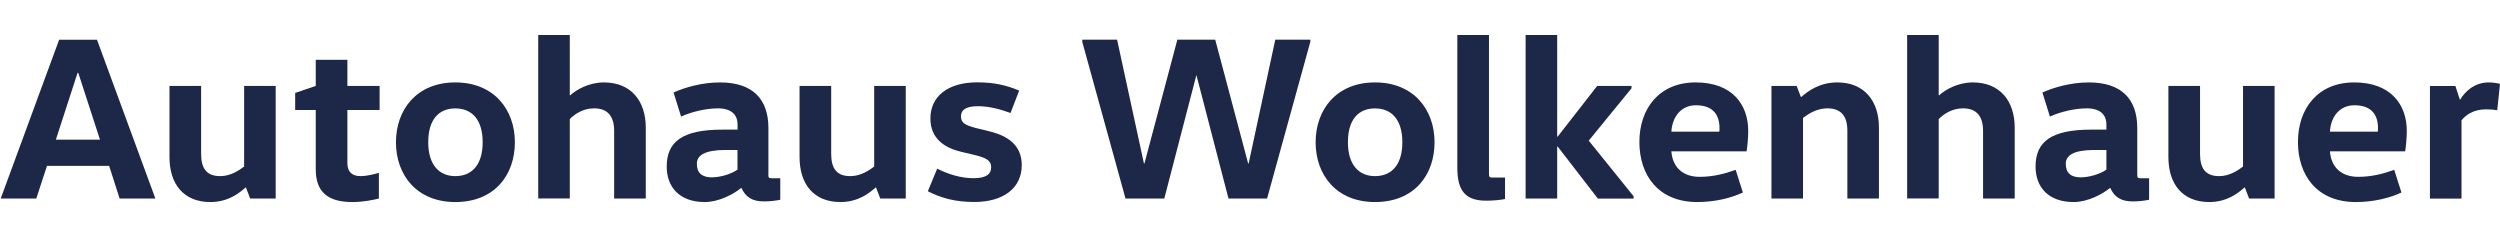 <?xml version="1.0" encoding="UTF-8"?><svg id="Ebene_1" xmlns="http://www.w3.org/2000/svg" viewBox="0 0 350.04 35.03"><defs><style>.cls-1{fill:#1d2849;}</style></defs><path class="cls-1" d="M21.76,27.8h-5.01l-1.47-4.58H6.58l-1.5,4.58H.1L8.28,5.56h5.3l8.18,22.25ZM10.86,10.2l-3.04,9.36h6.18l-3.04-9.36h-.1Z"/><path class="cls-1" d="M28.16,12.03v9.49c0,2.06.75,3.14,2.68,3.14,1.47,0,2.65-.82,3.34-1.34v-11.29h4.42v15.77h-3.57l-.59-1.54h-.07c-.88.79-2.45,2.03-4.91,2.03-3.76,0-5.73-2.52-5.73-6.31v-9.95h4.42Z"/><path class="cls-1" d="M48.64,8.37v3.66h4.51v3.37h-4.51v7.46c0,1.14.59,1.8,1.86,1.8.75,0,1.8-.23,2.55-.46v3.6c-.65.16-2.16.49-3.7.49-3.5,0-5.14-1.44-5.14-4.61v-8.28h-2.88v-2.39l2.88-.98v-3.66h4.42Z"/><path class="cls-1" d="M63.75,28.29c-5.4,0-8.31-3.79-8.31-8.37s2.91-8.38,8.31-8.38,8.34,3.79,8.34,8.38-2.85,8.37-8.34,8.37ZM63.75,24.66c2.32,0,3.83-1.57,3.83-4.74s-1.5-4.74-3.83-4.74-3.79,1.57-3.79,4.74,1.54,4.74,3.79,4.74Z"/><path class="cls-1" d="M85.99,27.8v-9.49c0-2-.88-3.14-2.81-3.14-1.6,0-2.75.85-3.4,1.5v11.12h-4.42V4.9h4.42v8.44h.07c.85-.79,2.62-1.8,4.71-1.8,3.76,0,5.86,2.55,5.86,6.35v9.91h-4.42Z"/><path class="cls-1" d="M107.58,24.37c0,.49.03.59.52.59h1.15v3.01c-.69.13-1.34.23-2.29.23-1.7,0-2.58-.65-3.14-1.87h-.07c-1.05.88-3.14,1.96-5.07,1.96-3.53,0-5.33-2.09-5.33-4.97,0-3.5,2.22-5.17,7.79-5.17h2.13v-.72c0-1.96-1.73-2.26-2.68-2.26-1.73,0-3.7.46-5.23,1.15l-1.05-3.37c1.67-.75,4.06-1.41,6.51-1.41,4.55,0,6.77,2.32,6.77,6.38v6.44ZM101.59,21c-2.91,0-4.02.75-4.02,1.93,0,1.31.75,1.9,2.09,1.9,1.15,0,2.68-.43,3.6-1.08v-2.75h-1.67Z"/><path class="cls-1" d="M116.38,12.03v9.49c0,2.06.75,3.14,2.68,3.14,1.47,0,2.65-.82,3.34-1.34v-11.29h4.42v15.77h-3.57l-.59-1.54h-.07c-.88.79-2.45,2.03-4.91,2.03-3.76,0-5.73-2.52-5.73-6.31v-9.95h4.42Z"/><path class="cls-1" d="M131.22,23.61c1.54.79,3.34,1.34,5.07,1.34s2.49-.52,2.49-1.54c0-.95-.75-1.31-2.16-1.67l-2.06-.49c-2.19-.52-4.29-1.77-4.29-4.65,0-3.11,2.45-5.07,6.54-5.07,2.39,0,4.06.39,5.89,1.15l-1.21,3.14c-1.41-.52-3.01-.95-4.55-.95-1.67,0-2.39.49-2.39,1.44s.72,1.24,2.03,1.6l2,.49c2.52.62,4.48,1.93,4.48,4.71,0,3.27-2.62,5.17-6.64,5.17-2.72,0-4.65-.56-6.51-1.5l1.31-3.17Z"/><path class="cls-1" d="M183.46,5.88l-6.05,21.92h-5.4l-4.48-17.24h-.03l-4.48,17.24h-5.43l-6.05-21.92v-.33h4.87l3.76,17.34h.07l4.61-17.34h5.3l4.61,17.34h.07l3.73-17.34h4.91v.33Z"/><path class="cls-1" d="M192.52,28.29c-5.4,0-8.31-3.79-8.31-8.37s2.91-8.38,8.31-8.38,8.34,3.79,8.34,8.38-2.85,8.37-8.34,8.37ZM192.52,24.66c2.32,0,3.83-1.57,3.83-4.74s-1.5-4.74-3.83-4.74-3.79,1.57-3.79,4.74,1.54,4.74,3.79,4.74Z"/><path class="cls-1" d="M208.48,4.9v19.37c0,.49.03.59.52.59h1.73v3.01c-.69.13-1.67.23-2.62.23-3.01,0-4.06-1.47-4.06-4.61V4.9h4.42Z"/><path class="cls-1" d="M218.03,20.51v7.29h-4.42V4.9h4.42v14.23h.07l5.53-7.1h4.81v.33l-5.99,7.33,6.28,7.79v.33h-5l-5.63-7.29h-.07Z"/><path class="cls-1" d="M234.02,21.19c.16,2.22,1.6,3.57,3.96,3.57,1.83,0,3.5-.42,5.04-.98l1.01,3.17c-1.57.75-3.86,1.34-6.38,1.34-5.46,0-8.11-3.76-8.11-8.41s2.75-8.34,7.88-8.34,7.36,3.11,7.36,6.8c0,1.01-.13,2.29-.23,2.85h-10.53ZM240.73,18.44c.03-.16.03-.33.03-.49,0-1.77-.82-3.21-3.3-3.21-2.22,0-3.34,1.8-3.44,3.7h6.71Z"/><path class="cls-1" d="M251.56,12.03l.59,1.54h.07c.92-.82,2.55-2.03,5.04-2.03,3.7,0,5.82,2.52,5.82,6.31v9.95h-4.42v-9.49c0-2.06-.88-3.14-2.81-3.14-1.5,0-2.71.82-3.4,1.34v11.29h-4.42v-15.77h3.53Z"/><path class="cls-1" d="M277.66,27.8v-9.49c0-2-.88-3.14-2.81-3.14-1.6,0-2.75.85-3.4,1.5v11.12h-4.42V4.9h4.42v8.44h.07c.85-.79,2.62-1.8,4.71-1.8,3.76,0,5.86,2.55,5.86,6.35v9.91h-4.42Z"/><path class="cls-1" d="M299.25,24.37c0,.49.03.59.52.59h1.14v3.01c-.69.13-1.34.23-2.29.23-1.7,0-2.58-.65-3.14-1.87h-.07c-1.05.88-3.14,1.96-5.07,1.96-3.53,0-5.33-2.09-5.33-4.97,0-3.5,2.22-5.17,7.79-5.17h2.13v-.72c0-1.96-1.73-2.26-2.68-2.26-1.73,0-3.7.46-5.23,1.15l-1.05-3.37c1.67-.75,4.06-1.41,6.51-1.41,4.55,0,6.77,2.32,6.77,6.38v6.44ZM293.26,21c-2.91,0-4.02.75-4.02,1.93,0,1.31.75,1.9,2.09,1.9,1.15,0,2.68-.43,3.6-1.08v-2.75h-1.67Z"/><path class="cls-1" d="M308.04,12.03v9.49c0,2.06.75,3.14,2.68,3.14,1.47,0,2.65-.82,3.34-1.34v-11.29h4.42v15.77h-3.57l-.59-1.54h-.07c-.88.79-2.45,2.03-4.91,2.03-3.76,0-5.73-2.52-5.73-6.31v-9.95h4.42Z"/><path class="cls-1" d="M326.23,21.19c.16,2.22,1.6,3.57,3.96,3.57,1.83,0,3.5-.42,5.04-.98l1.01,3.17c-1.57.75-3.86,1.34-6.38,1.34-5.46,0-8.11-3.76-8.11-8.41s2.75-8.34,7.88-8.34,7.36,3.11,7.36,6.8c0,1.01-.13,2.29-.23,2.85h-10.53ZM332.93,18.44c.03-.16.03-.33.03-.49,0-1.77-.82-3.21-3.3-3.21-2.22,0-3.34,1.8-3.43,3.7h6.71Z"/><path class="cls-1" d="M343.79,12.03l.62,1.9h.07c.59-1.01,1.9-2.39,3.99-2.39.56,0,1.18.1,1.57.2l-.39,3.7c-.49-.1-1.18-.13-1.57-.13-1.83,0-2.88.85-3.43,1.54v10.96h-4.42v-15.77h3.57Z"/></svg>